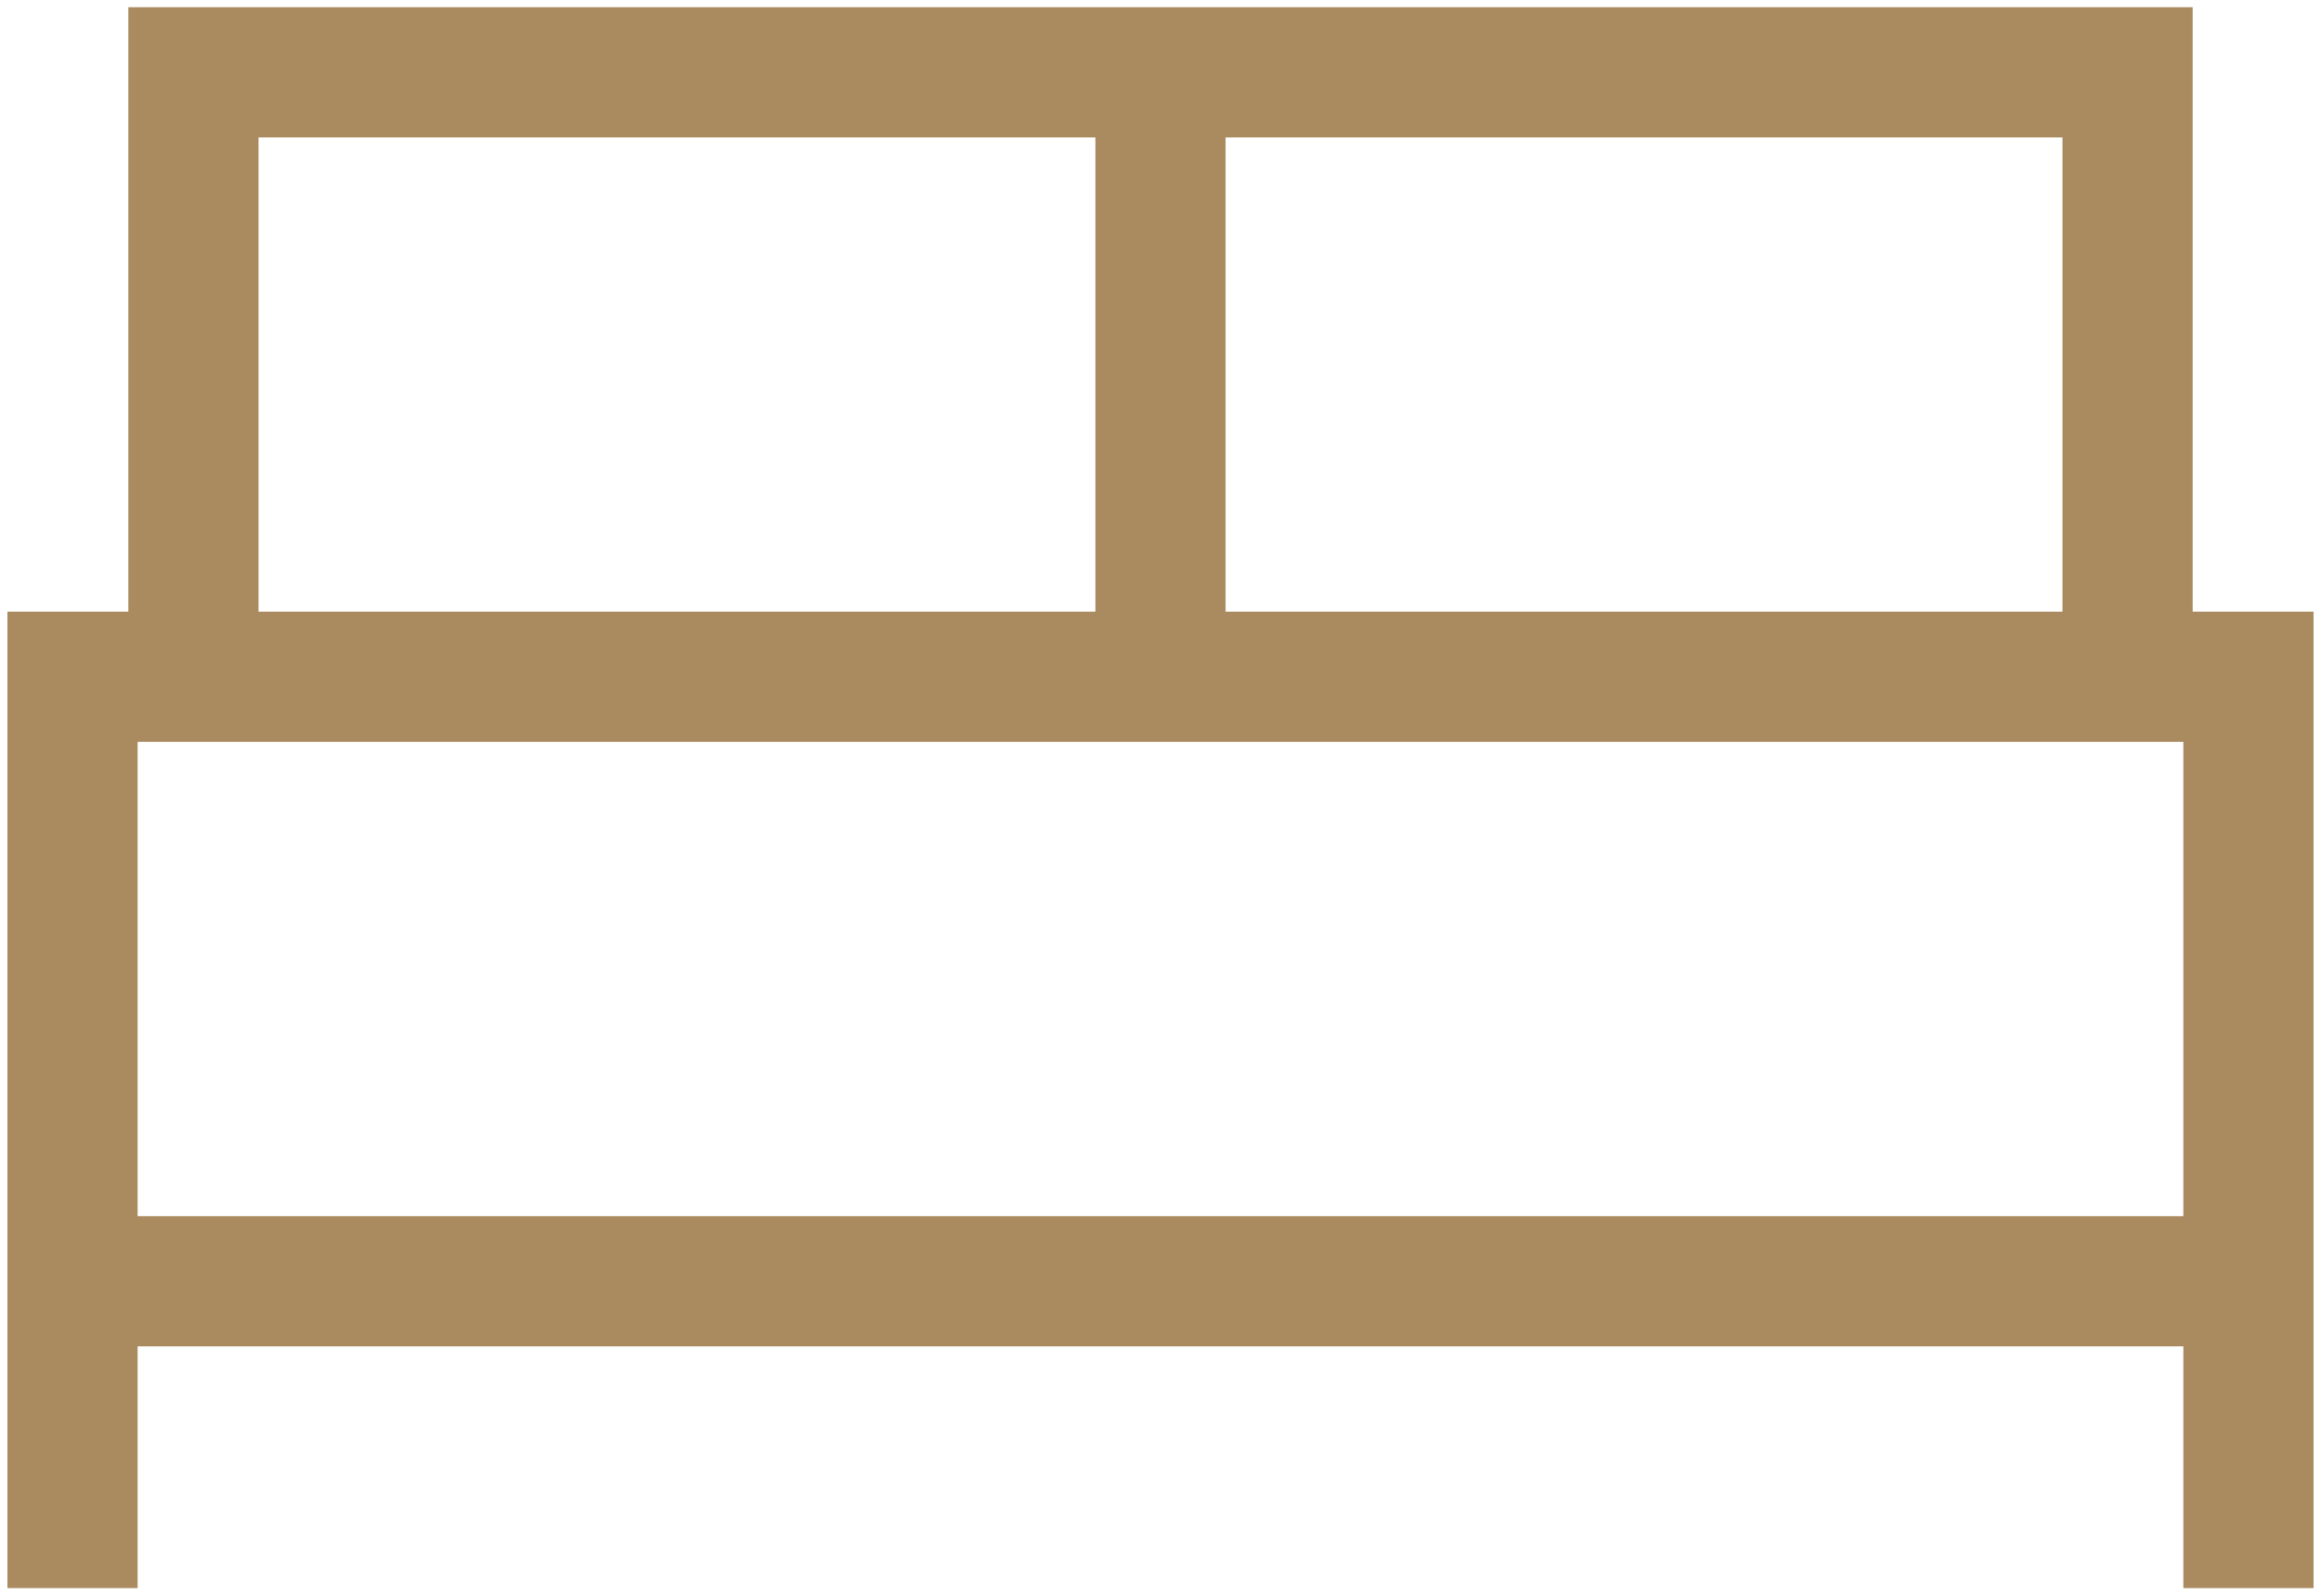 <?xml version="1.0" encoding="UTF-8"?>
<svg xmlns="http://www.w3.org/2000/svg" width="80" height="55" viewBox="0 0 80 55" fill="none">
  <path fill-rule="evenodd" clip-rule="evenodd" d="M4.743 46.403V54.736H0.256V21.082H4.423V0.249H75.577V21.082H79.743V54.736H75.256V46.403H4.743ZM42.243 4.736V21.082H71.09V4.736H42.243ZM8.91 4.736V21.082H37.756V4.736H8.91ZM4.743 25.569V41.916H75.256V25.569H4.743Z" fill="#a98b5f"></path>
</svg>
